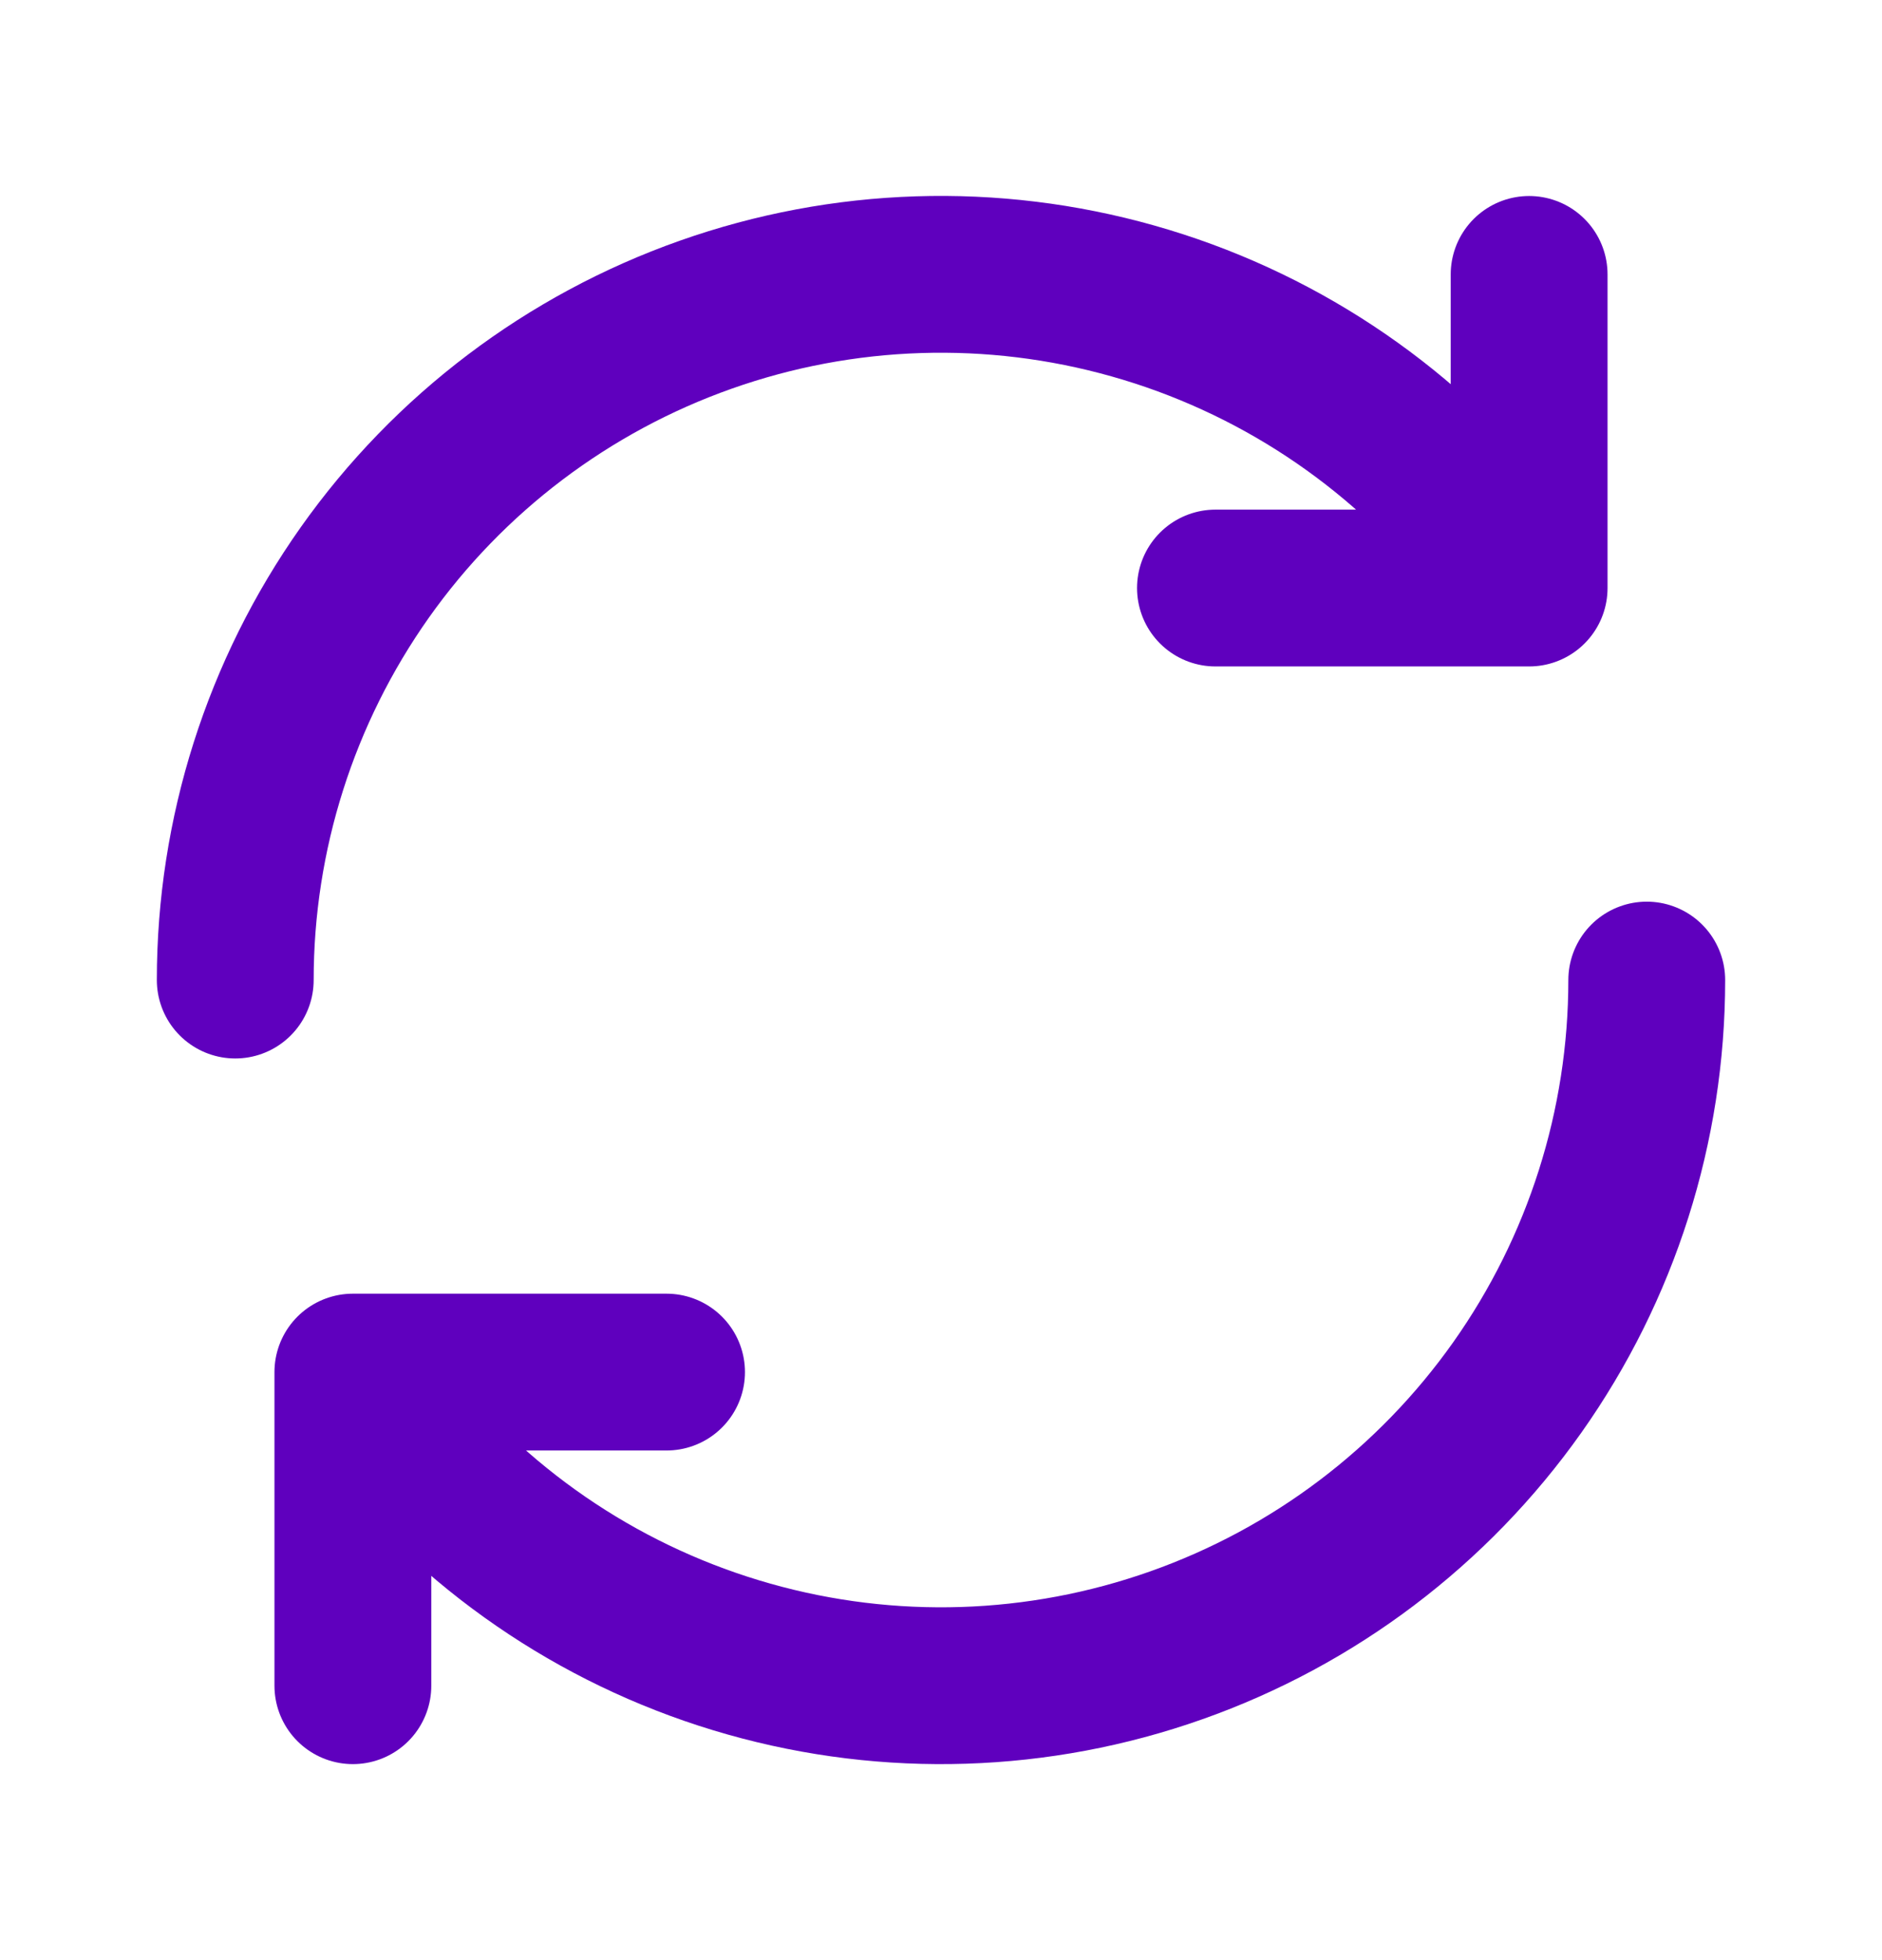 <?xml version="1.0" encoding="UTF-8"?> <svg xmlns="http://www.w3.org/2000/svg" width="24" height="25" viewBox="0 0 24 25" fill="none"><path d="M3 12.5C3 10.639 3.577 8.823 4.651 7.303C5.725 5.784 7.245 4.634 8.999 4.014C10.754 3.393 12.658 3.332 14.449 3.839C16.24 4.345 17.83 5.394 19 6.842" stroke="#5F00BE" stroke-width="2" stroke-linecap="round" stroke-linejoin="round"></path><path d="M19.5 3.5V7.5H15.5M21 12.5C21 14.361 20.423 16.177 19.349 17.696C18.274 19.216 16.755 20.365 15 20.985C13.245 21.606 11.341 21.667 9.551 21.16C7.76 20.654 6.17 19.605 5 18.157" stroke="#5F00BE" stroke-width="2" stroke-linecap="round" stroke-linejoin="round"></path><path d="M4.5 21.5V17.5H8.5" stroke="#5F00BE" stroke-width="2" stroke-linecap="round" stroke-linejoin="round"></path></svg> 